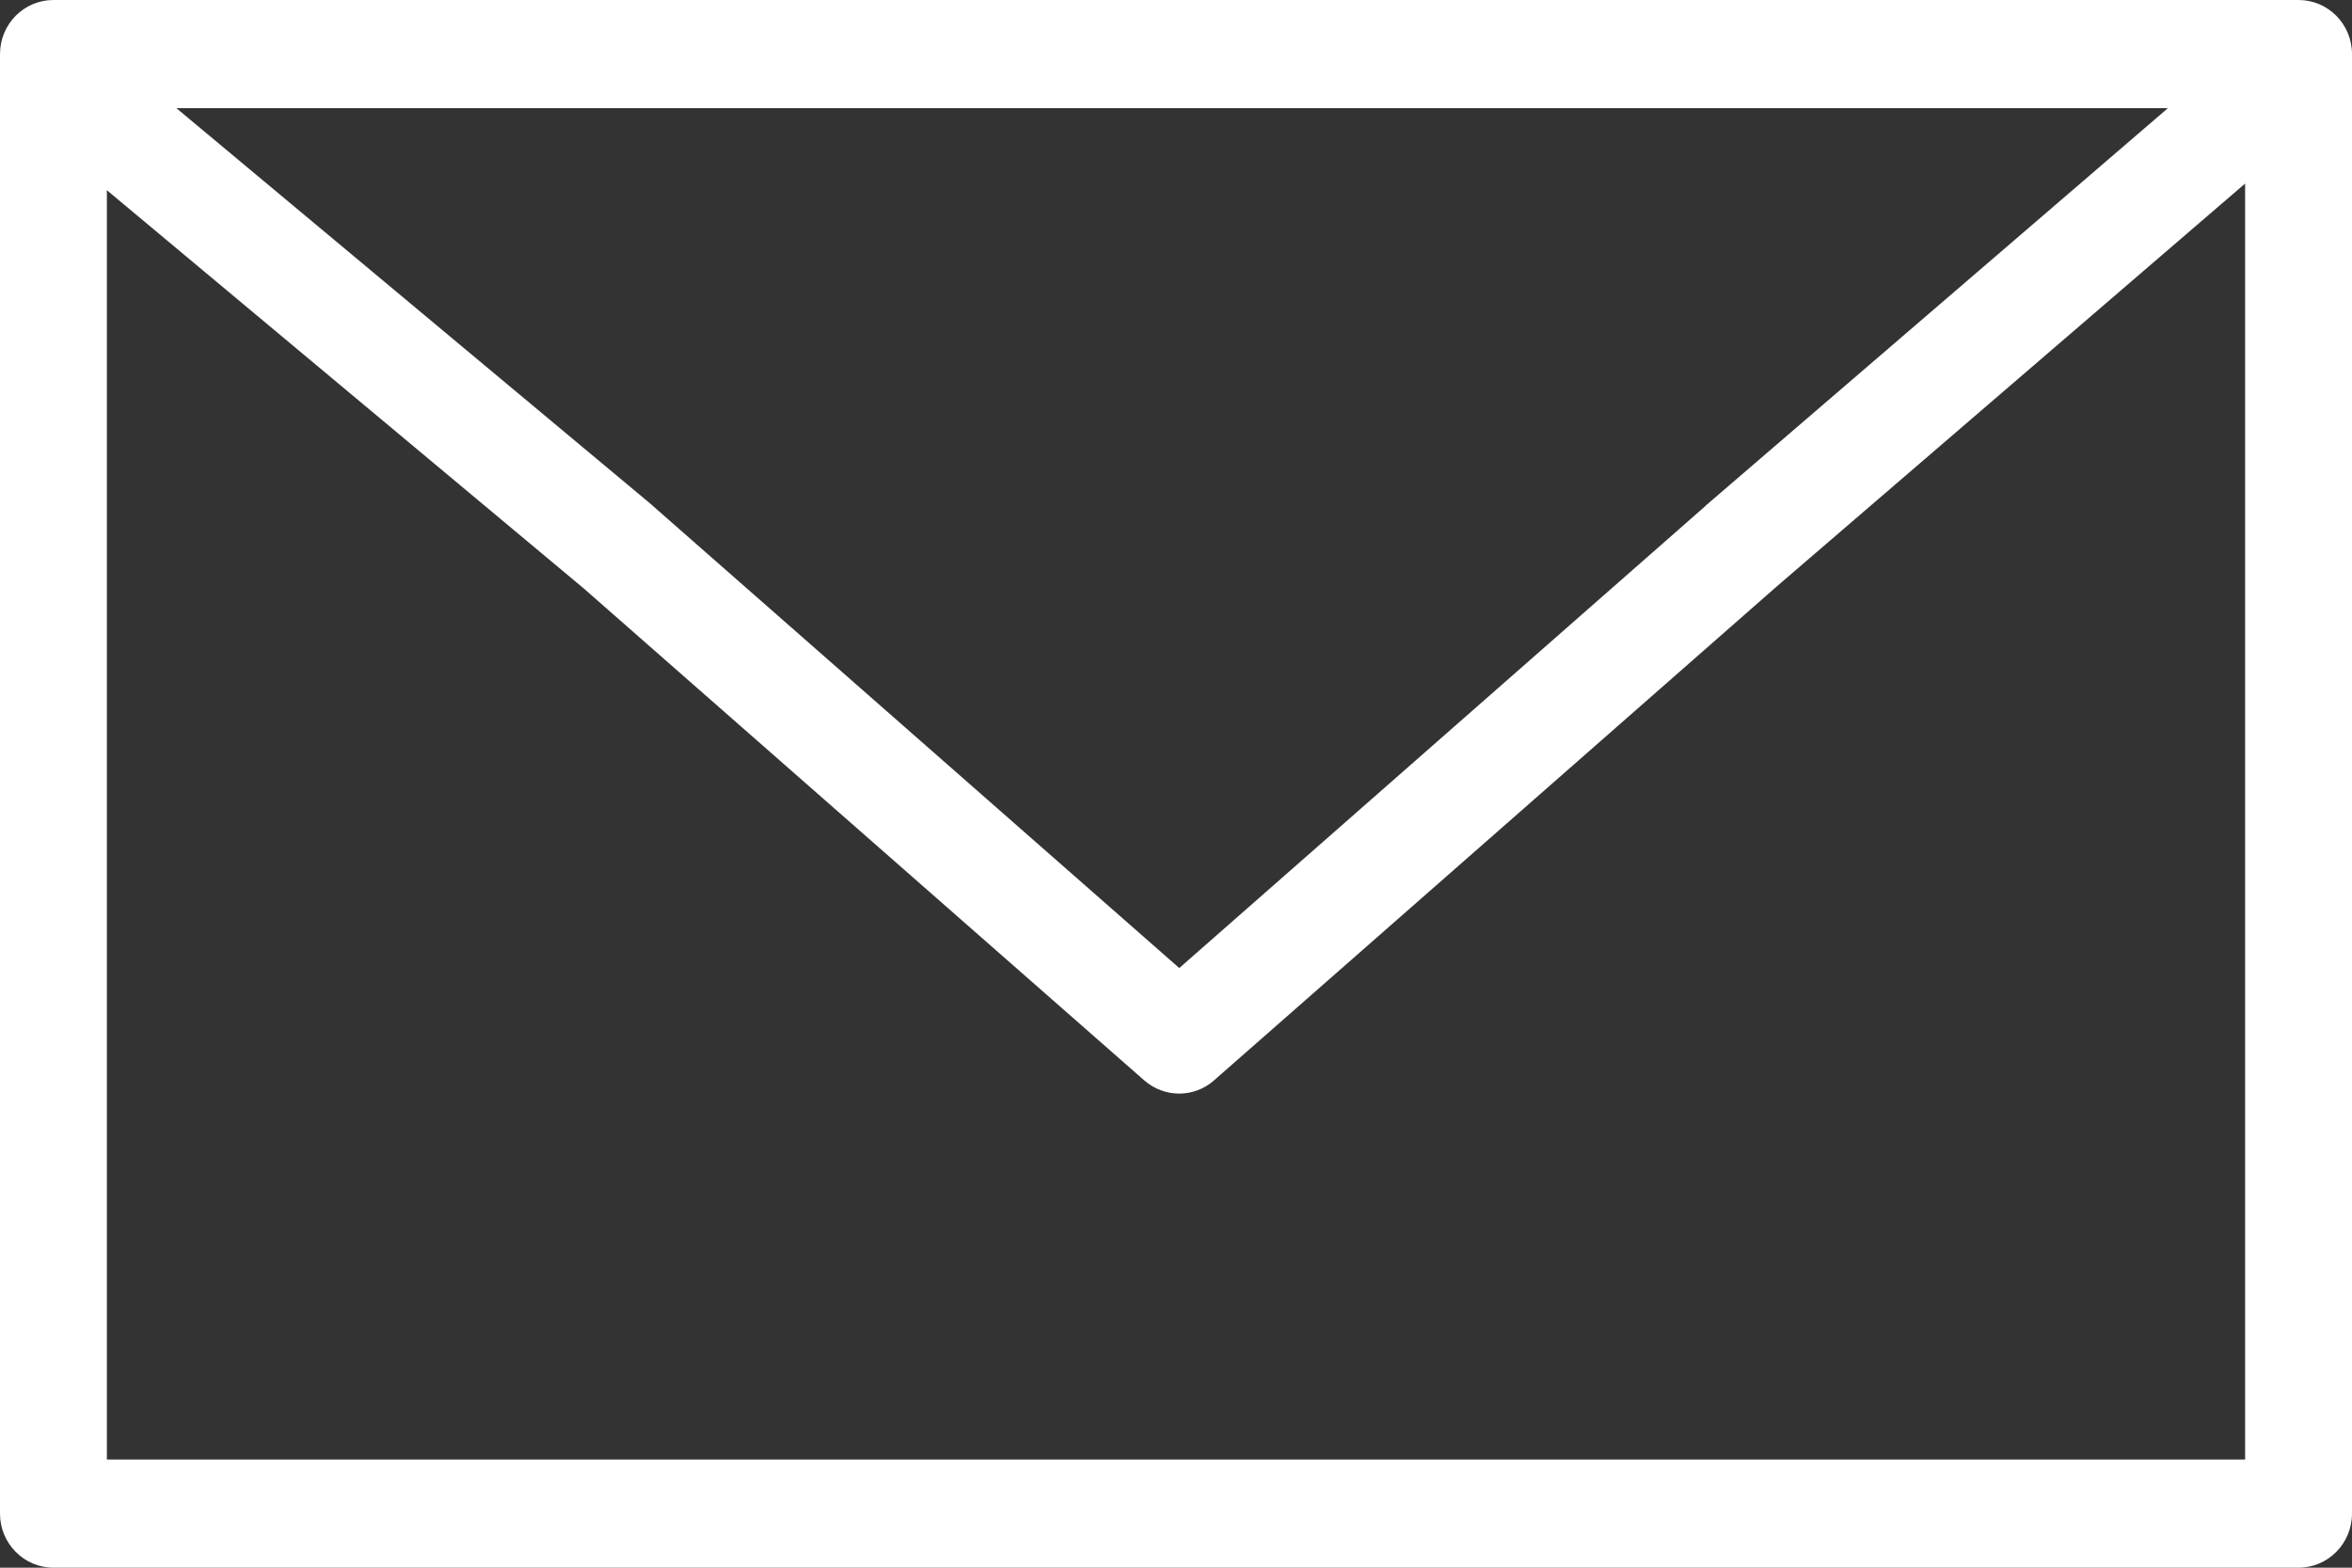 <svg width="18" height="12" viewBox="0 0 18 12" fill="none" xmlns="http://www.w3.org/2000/svg">
<rect x="0" y="0" width="18" height="12" fill="#333333" stroke="none"/>
<path fill-rule="evenodd" clip-rule="evenodd" d="M0.409 0C0.183 0 0 0.185 0 0.414V11.586C0 11.814 0.183 12 0.409 12H17.591C17.817 12 18 11.814 18 11.586V0.414C18 0.185 17.817 0 17.591 0H0.409ZM1.35 0.828H16.591L13.054 3.87H13.055L13.053 3.872L13.052 3.873L9.025 7.41L4.997 3.873C4.996 3.872 4.996 3.872 4.995 3.871C4.995 3.871 4.994 3.87 4.993 3.87C4.992 3.869 4.991 3.868 4.99 3.866L1.35 0.828ZM17.182 11.172V1.405L13.587 4.498L13.585 4.5L9.292 8.269C9.139 8.405 8.911 8.405 8.756 8.269L4.466 4.503L0.818 1.456V11.172H17.182Z" fill="white"/>
</svg>

